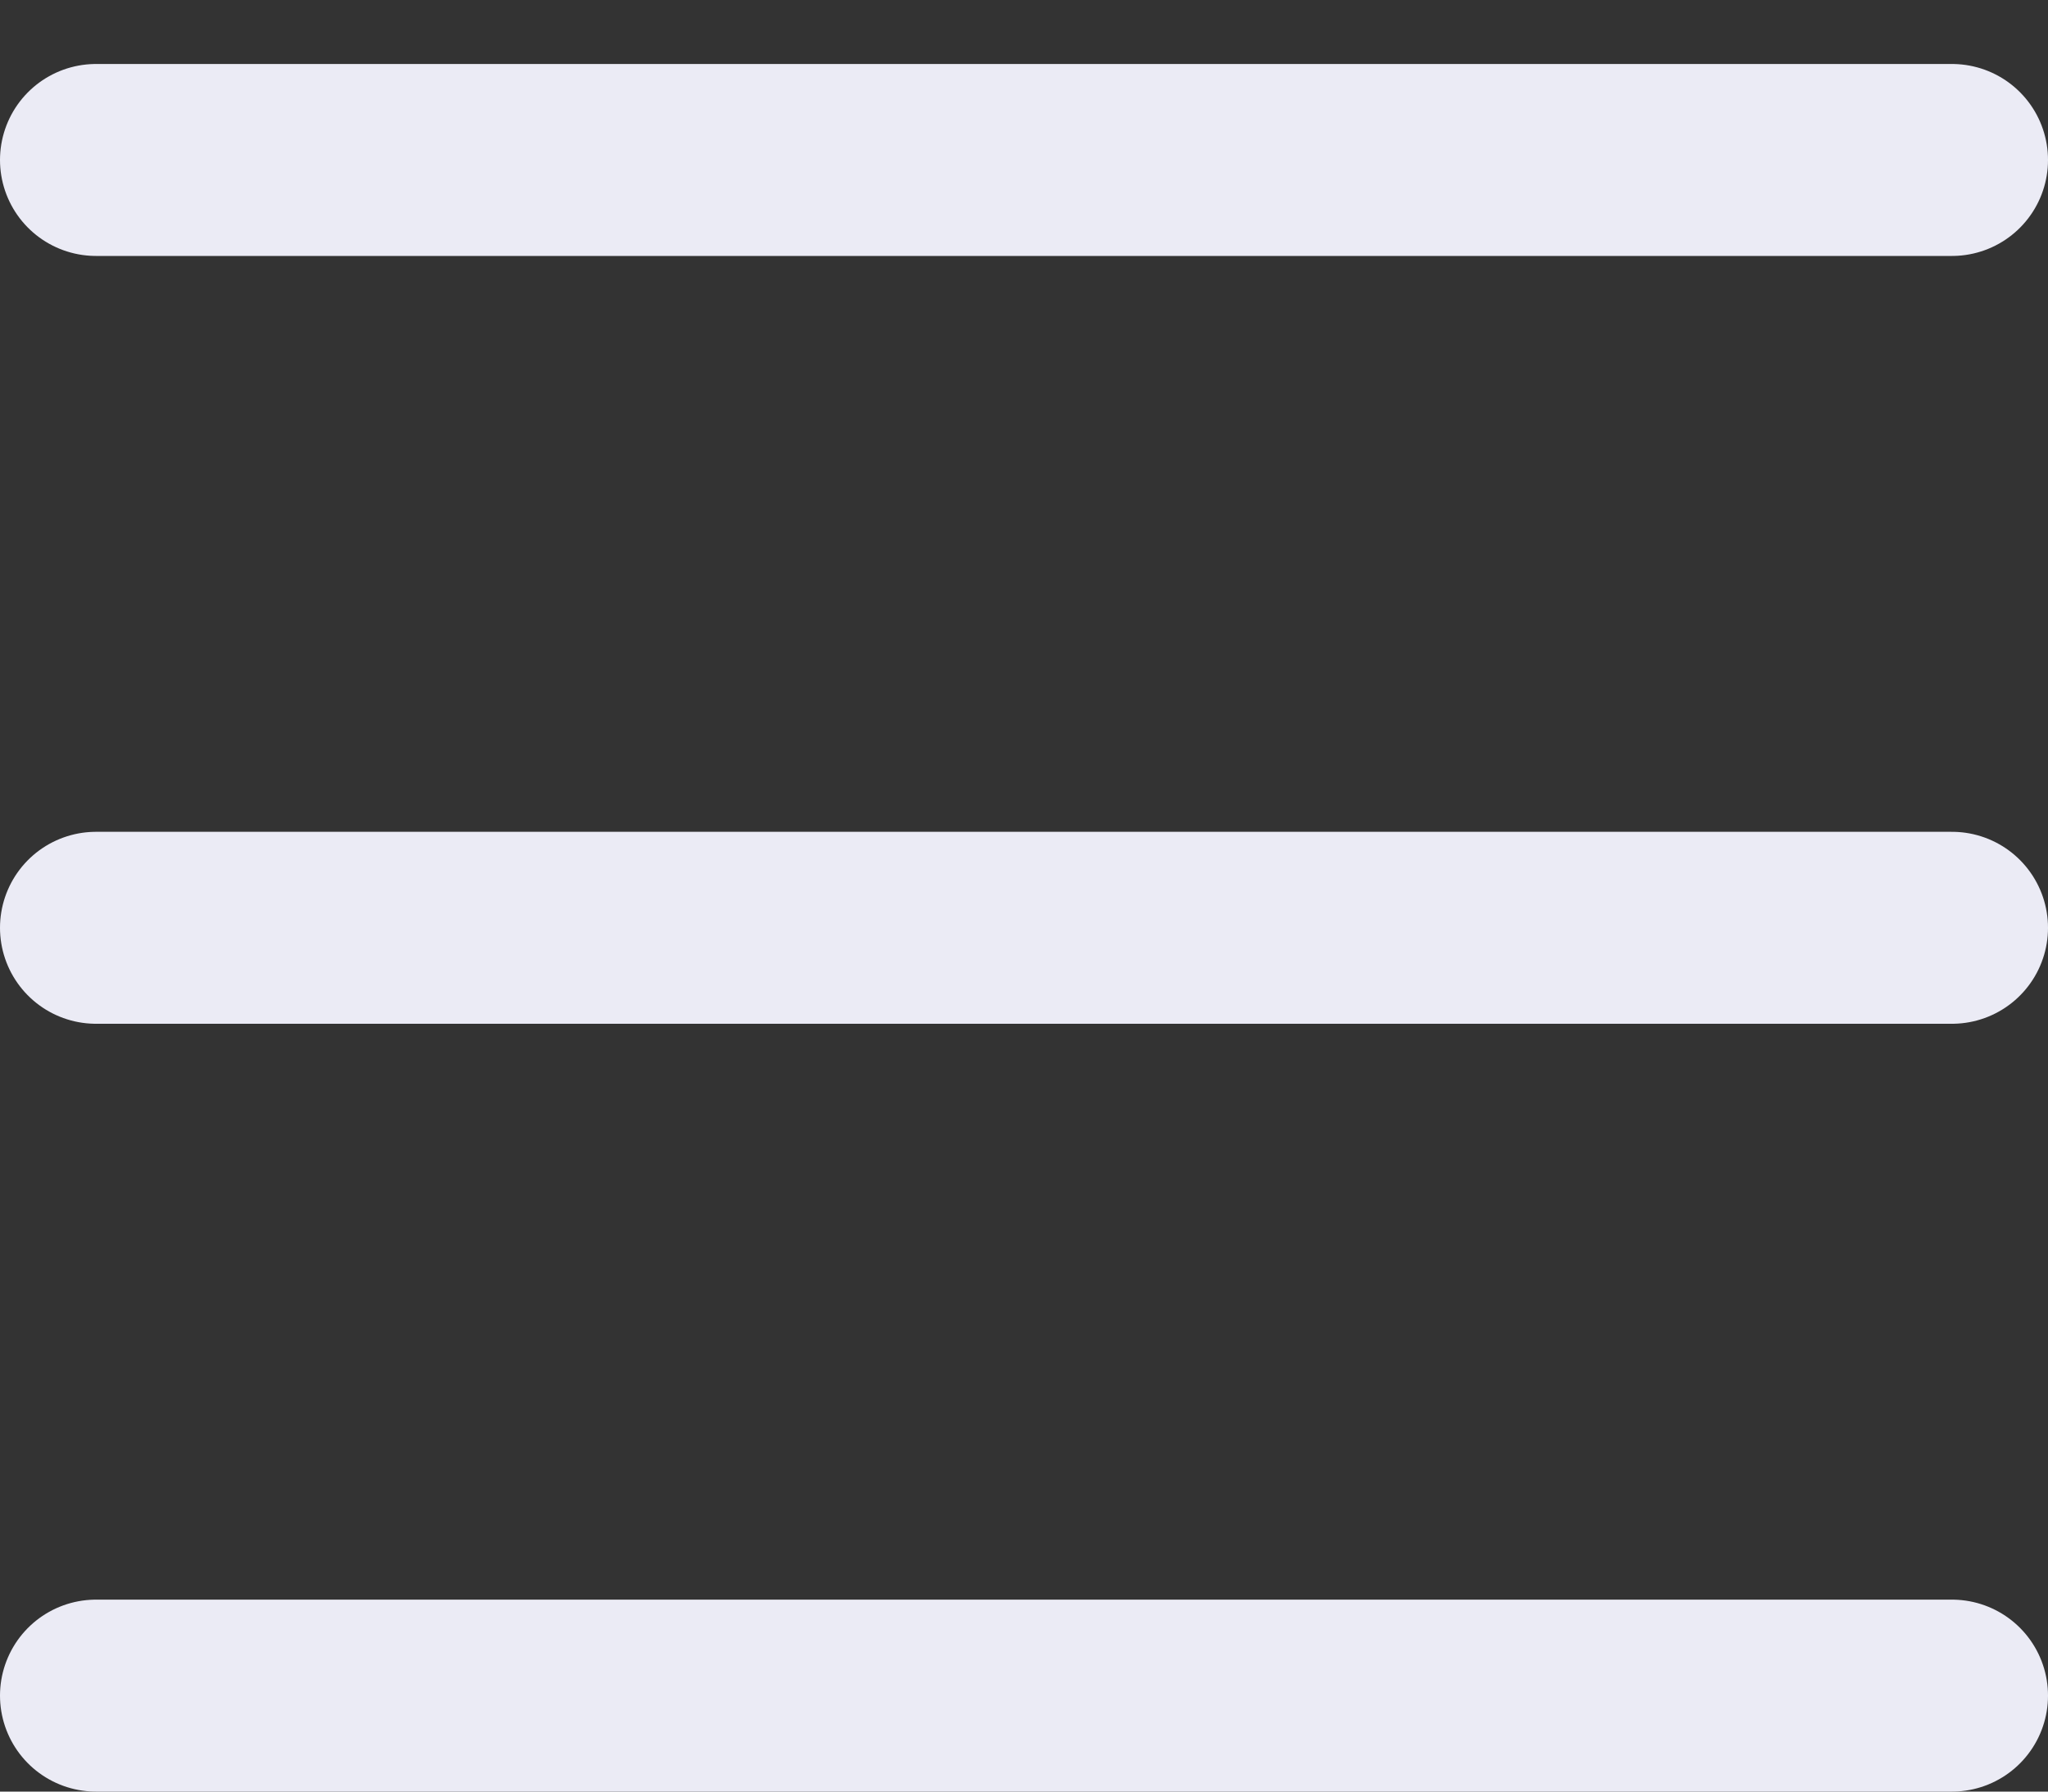 <svg width="16" height="14" viewBox="0 0 16 14" fill="none" xmlns="http://www.w3.org/2000/svg">
<rect x="0" y="0" width="16" height="14" fill="#333333" stroke="none"/>
<line x1="0.75" y1="1.25" x2="15.25" y2="1.25" stroke="#EBEBF5" stroke-width="1.5" stroke-linecap="round"/>
<line x1="0.75" y1="7.25" x2="15.25" y2="7.25" stroke="#EBEBF5" stroke-width="1.5" stroke-linecap="round"/>
<line x1="0.75" y1="13.25" x2="15.25" y2="13.25" stroke="#EBEBF5" stroke-width="1.5" stroke-linecap="round"/>
</svg>
